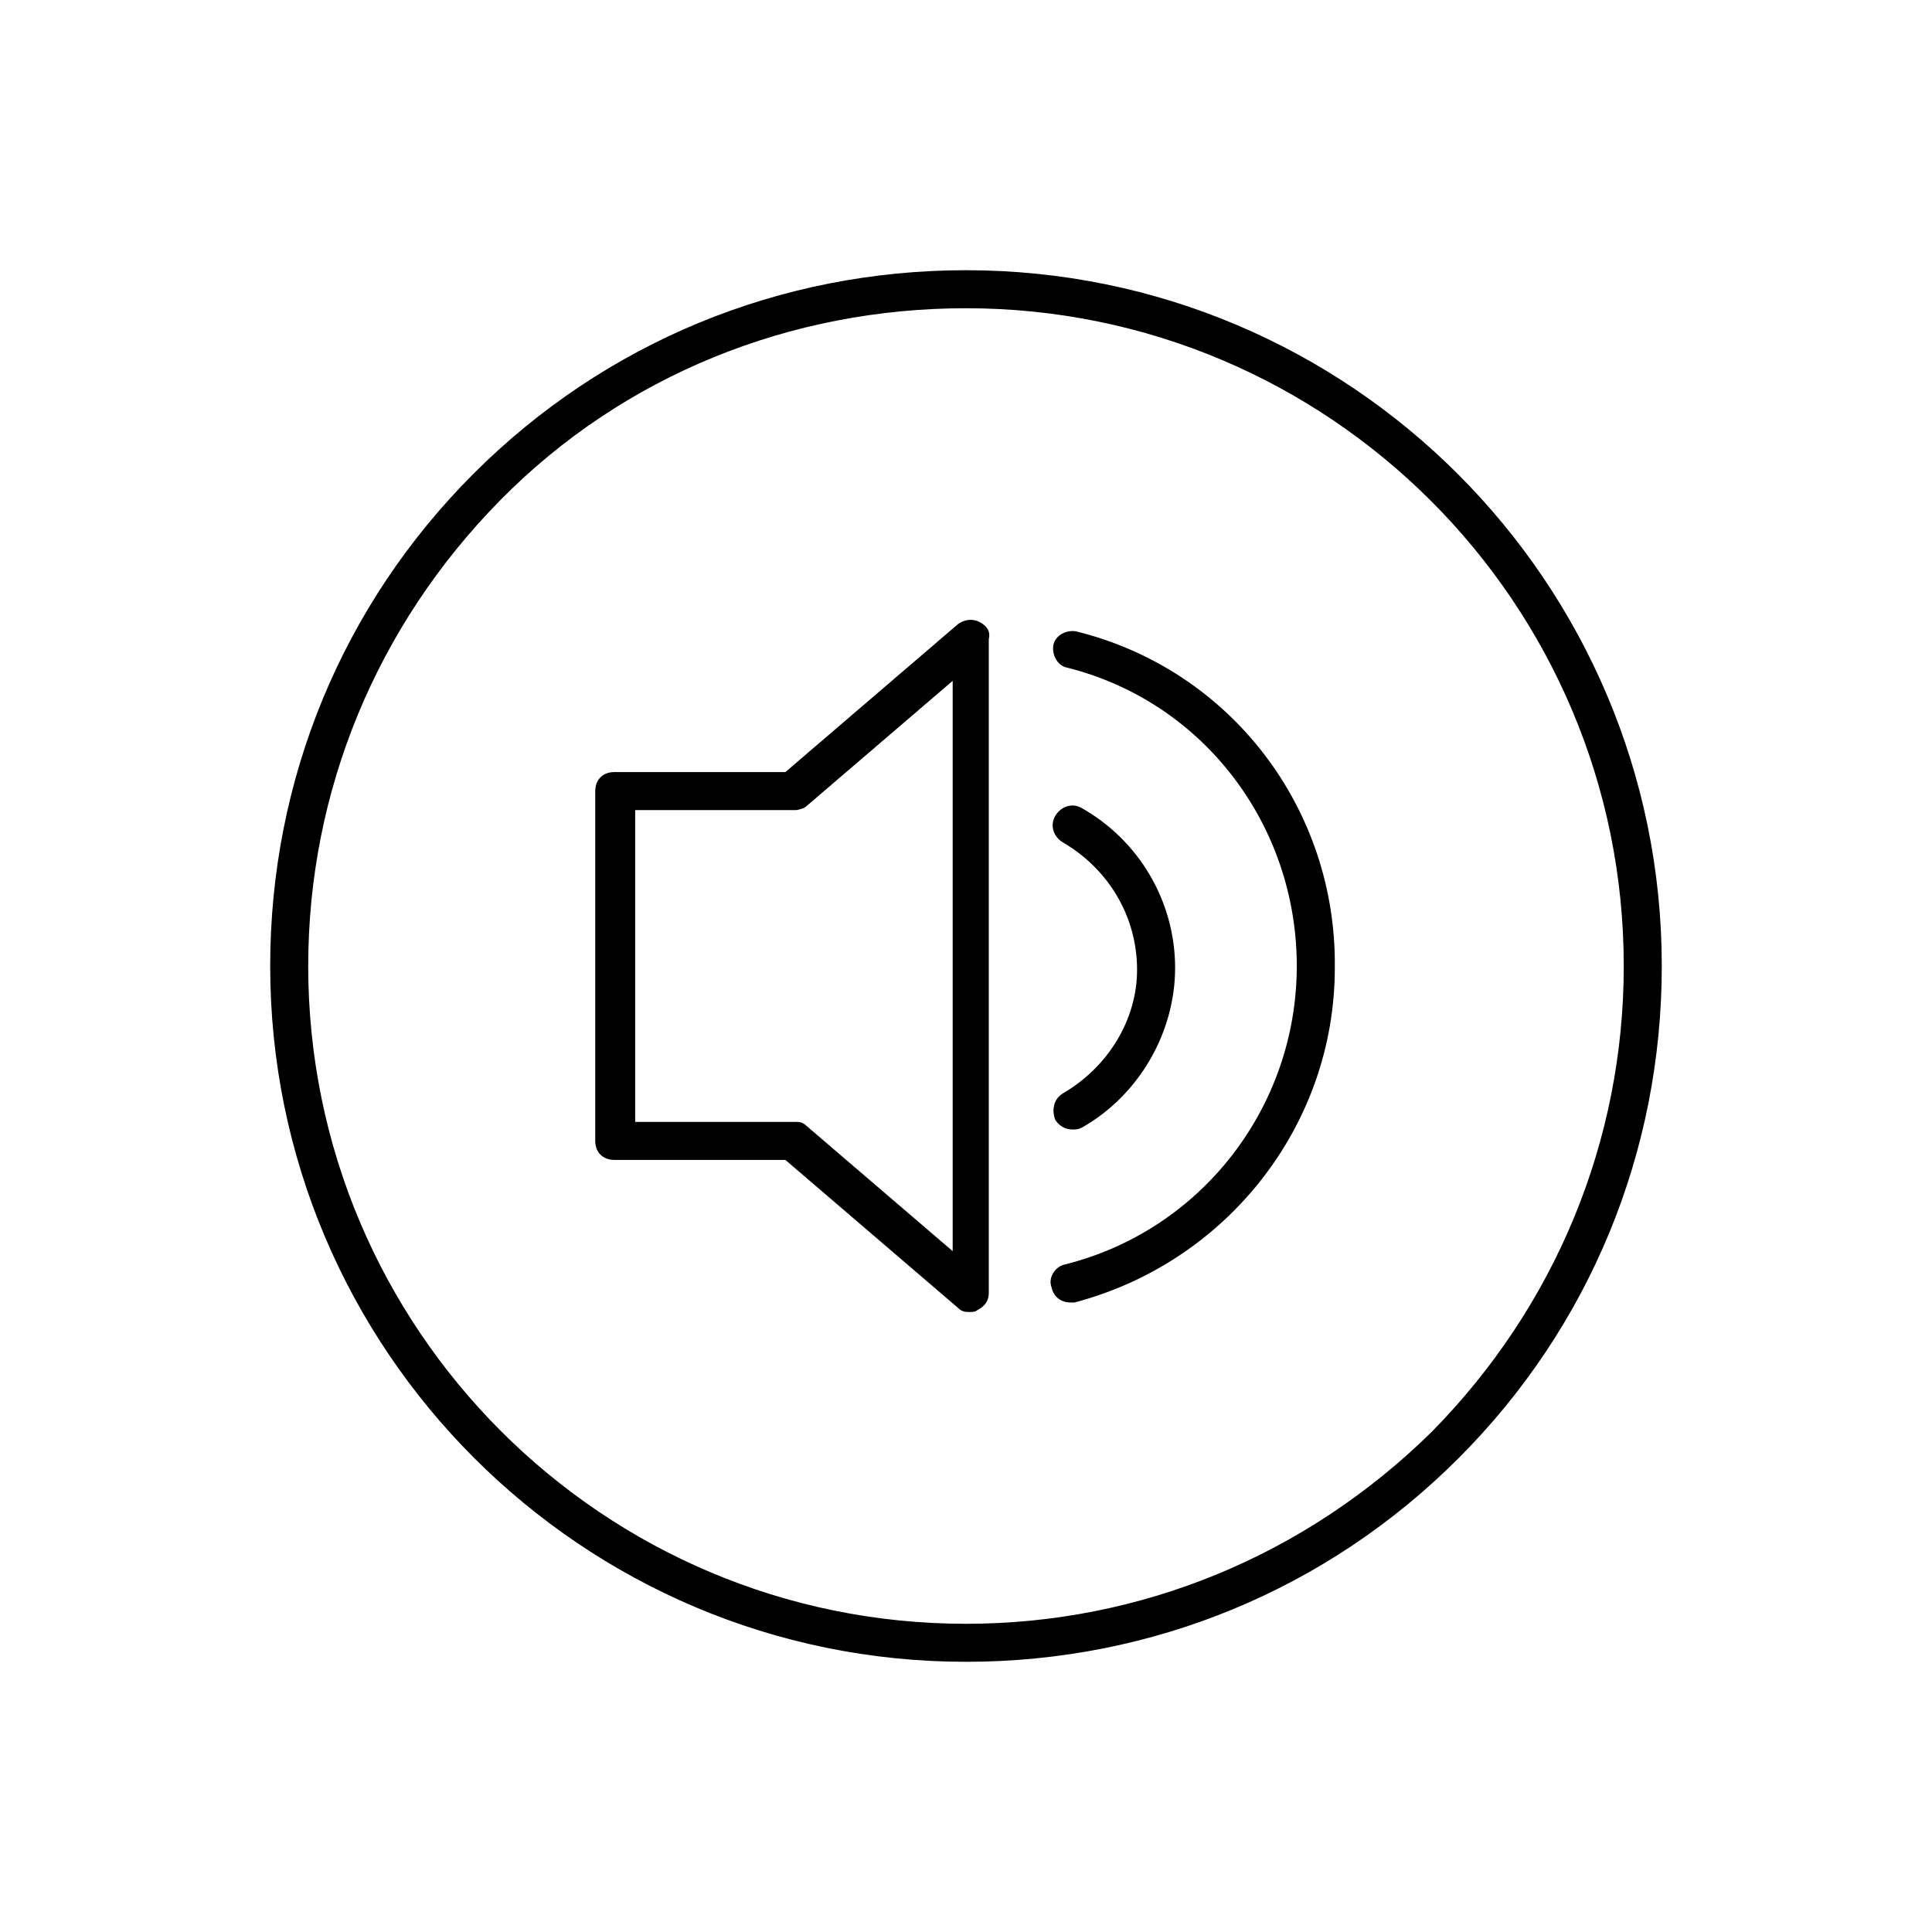 <?xml version="1.0" encoding="UTF-8"?>
<!-- Uploaded to: SVG Repo, www.svgrepo.com, Generator: SVG Repo Mixer Tools -->
<svg fill="#000000" width="800px" height="800px" version="1.1" viewBox="144 144 512 512" xmlns="http://www.w3.org/2000/svg">
 <g>
  <path d="m400 215.61c-49.375 0-95.723 19.145-130.49 53.906-34.762 34.762-53.906 81.113-53.906 130.49 0 101.77 82.625 184.39 184.39 184.39 49.375 0 95.723-19.145 130.49-53.906 34.758-34.766 53.906-81.117 53.906-130.49 0-101.77-82.625-184.39-184.39-184.39zm123.43 307.83c-33.254 32.746-77.086 50.883-123.43 50.883-96.227 0-174.32-78.09-174.32-174.32 0-46.352 18.137-90.184 50.883-123.43 32.746-33.254 77.082-50.887 123.43-50.887 96.227 0 174.32 78.09 174.32 174.32 0 46.352-18.137 90.184-50.883 123.44z"/>
  <path d="m403.52 308.81c-2.016-1.008-4.031-0.504-5.543 0.504l-45.848 39.297h-45.344c-3.023 0-5.039 2.016-5.039 5.039v92.699c0 3.023 2.016 5.039 5.039 5.039h45.344l45.848 39.297c1.008 1.008 2.016 1.008 3.023 1.008 0.504 0 1.512 0 2.016-0.504 2.016-1.008 3.023-2.519 3.023-4.535v-173.31c0.504-2.016-0.504-3.527-2.519-4.535zm-7.051 166.76-38.793-33.25c-1.008-1.008-2.016-1.008-3.023-1.008h-42.32v-82.625h42.32c1.008 0 2.519-0.504 3.023-1.008l38.793-33.25z"/>
  <path d="m425.69 433.75c-2.519 1.512-3.023 4.535-2.016 7.055 1.008 1.512 2.519 2.519 4.535 2.519 1.008 0 1.512 0 2.519-0.504 15.113-8.566 24.688-25.191 24.688-42.32 0-17.633-9.574-33.754-24.688-42.32-2.519-1.512-5.543-0.504-7.055 2.016s-0.504 5.543 2.016 7.055c12.09 7.055 19.648 19.648 19.648 33.754 0 13.098-7.555 25.691-19.648 32.746z"/>
  <path d="m429.22 311.33c-2.519-0.504-5.543 1.008-6.047 3.527s1.008 5.543 3.527 6.047c36.273 9.07 60.961 41.816 60.961 79.098s-25.191 70.031-61.465 79.098c-2.519 0.504-4.535 3.527-3.527 6.047 0.504 2.519 2.519 4.031 5.039 4.031h1.008c40.305-10.578 69.023-46.855 69.023-88.672 0.504-42.32-27.711-79.102-68.52-89.176z"/>
 </g>
</svg>